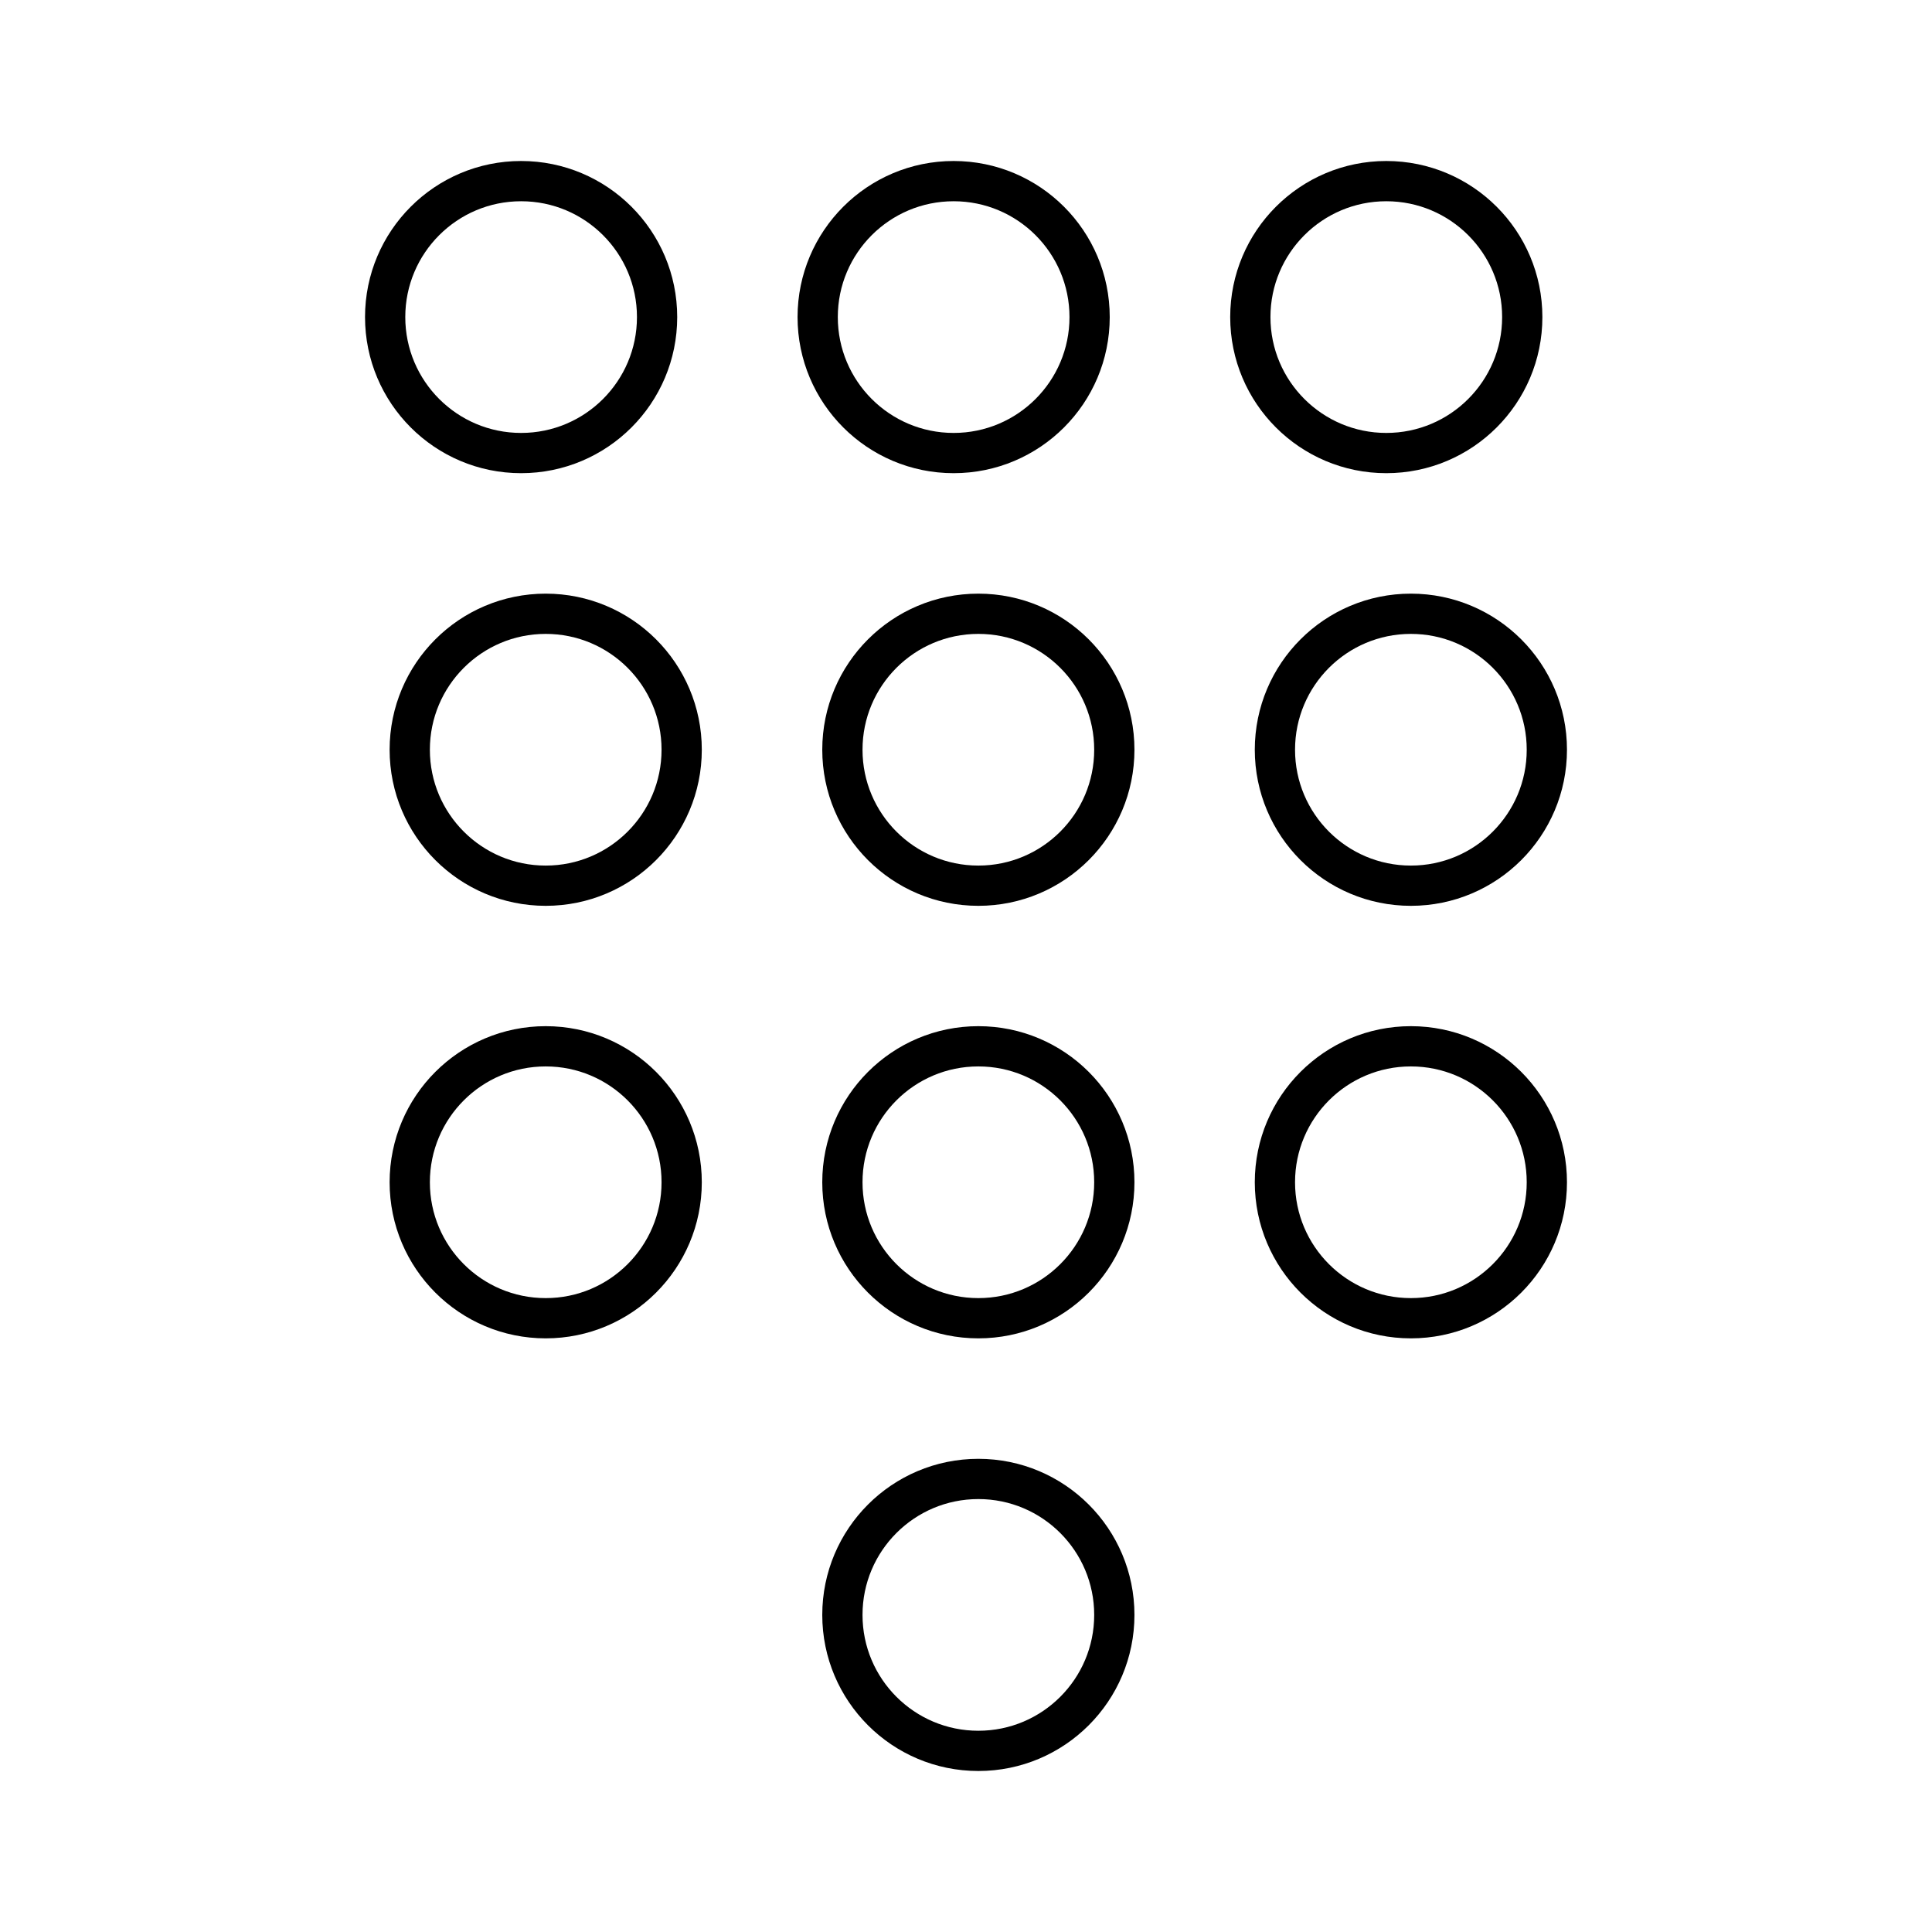<?xml version="1.0" encoding="utf-8"?><!-- Uploaded to: SVG Repo, www.svgrepo.com, Generator: SVG Repo Mixer Tools -->
<svg width="800px" height="800px" viewBox="0 0 48 48" xmlns="http://www.w3.org/2000/svg"><defs><style>.a{fill:none;stroke:#000000;stroke-linecap:round;stroke-linejoin:round;}</style></defs><circle class="a" cx="12.947" cy="7.878" r="3.378"/><circle class="a" cx="23.693" cy="7.878" r="3.378"/><circle class="a" cx="34.442" cy="7.878" r="3.378"/><circle class="a" cx="13.558" cy="18.627" r="3.378"/><circle class="a" cx="24.307" cy="18.627" r="3.378"/><circle class="a" cx="35.053" cy="18.627" r="3.378"/><circle class="a" cx="13.558" cy="29.373" r="3.378"/><circle class="a" cx="24.307" cy="29.373" r="3.378"/><circle class="a" cx="35.053" cy="29.373" r="3.378"/><circle class="a" cx="24.307" cy="40.122" r="3.378"/></svg>